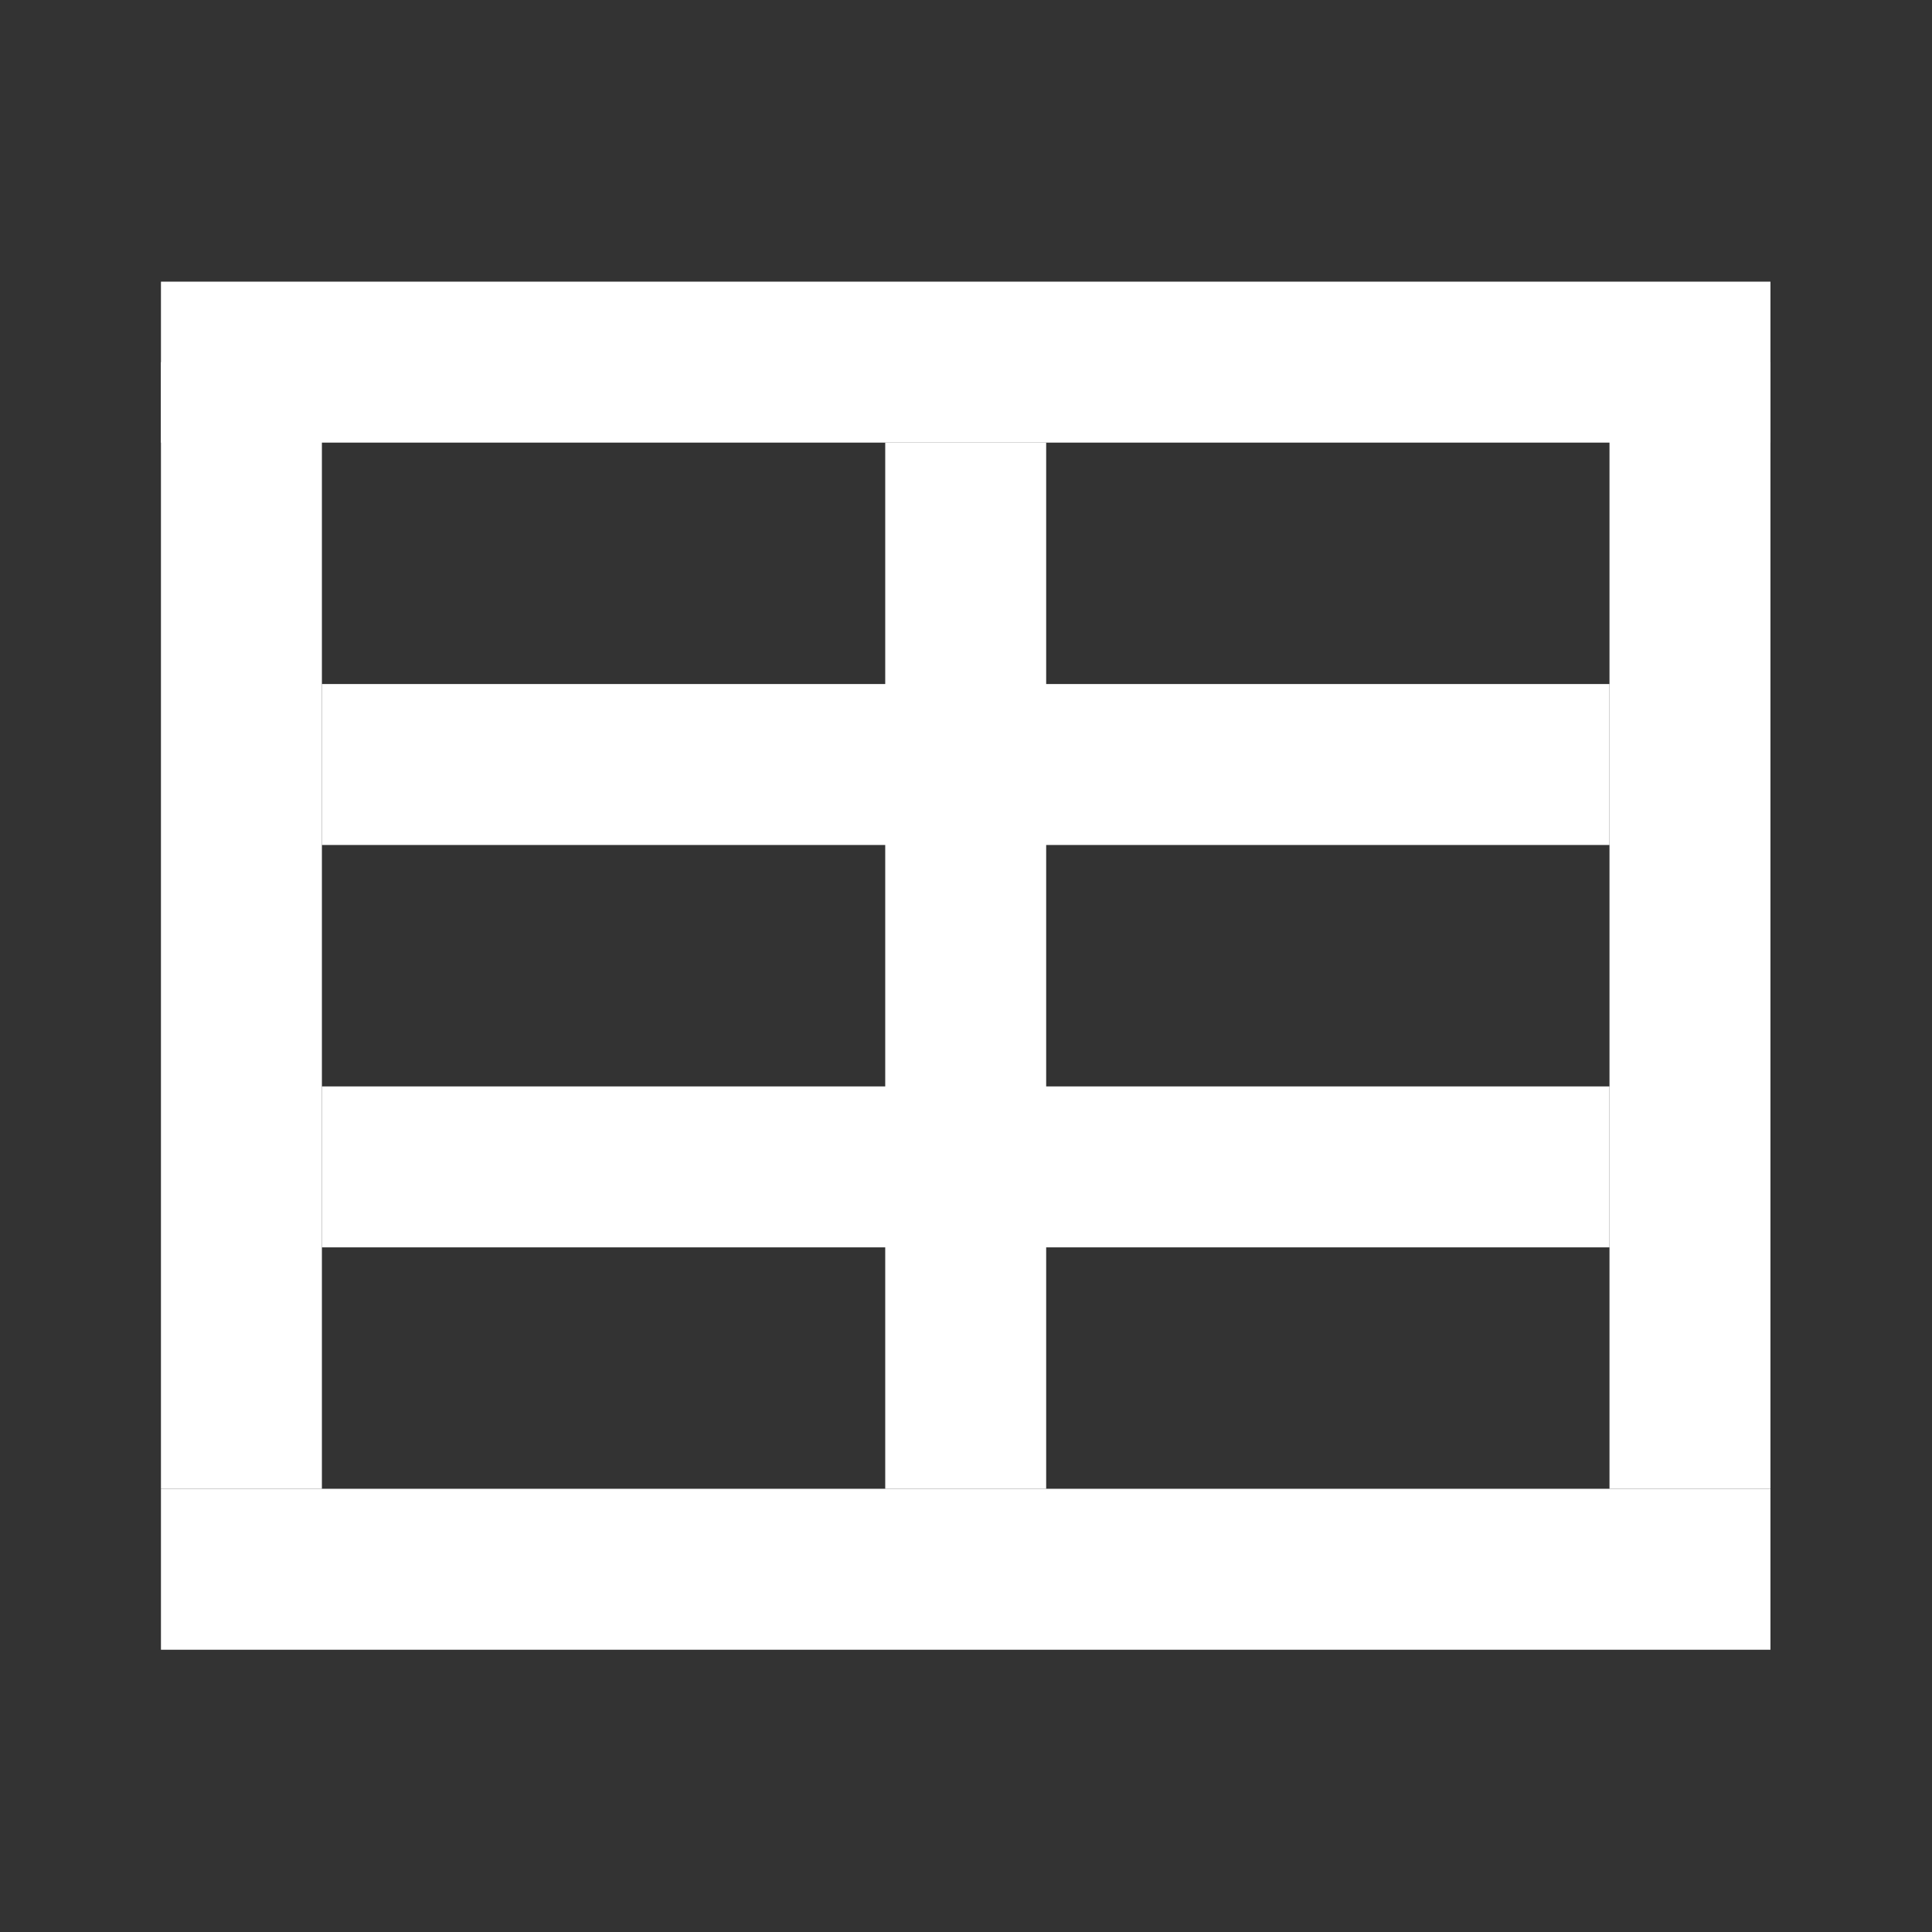 <?xml version="1.0" encoding="UTF-8" standalone="no"?><!DOCTYPE svg PUBLIC "-//W3C//DTD SVG 1.1//EN" "http://www.w3.org/Graphics/SVG/1.1/DTD/svg11.dtd"><svg width="100%" height="100%" viewBox="0 0 1067 1067" version="1.1" xmlns="http://www.w3.org/2000/svg" xmlns:xlink="http://www.w3.org/1999/xlink" xml:space="preserve" xmlns:serif="http://www.serif.com/" style="fill-rule:evenodd;clip-rule:evenodd;stroke-linejoin:round;stroke-miterlimit:2;"><rect x="0" y="0" width="1067" height="1067" fill="#333333" stroke="none"/><rect x="88.889" y="155.556" width="888.889" height="88.889" style="fill:#fff;"/><rect x="88.889" y="822.222" width="888.889" height="88.889" style="fill:#fff;"/><rect x="177.778" y="377.778" width="711.111" height="88.889" style="fill:#fff;"/><rect x="177.778" y="600" width="711.111" height="88.889" style="fill:#fff;"/><rect x="88.889" y="200" width="88.889" height="622.222" style="fill:#fff;"/><rect x="488.889" y="244.444" width="88.889" height="577.778" style="fill:#fff;"/><rect x="888.889" y="200" width="88.889" height="622.222" style="fill:#fff;"/></svg>